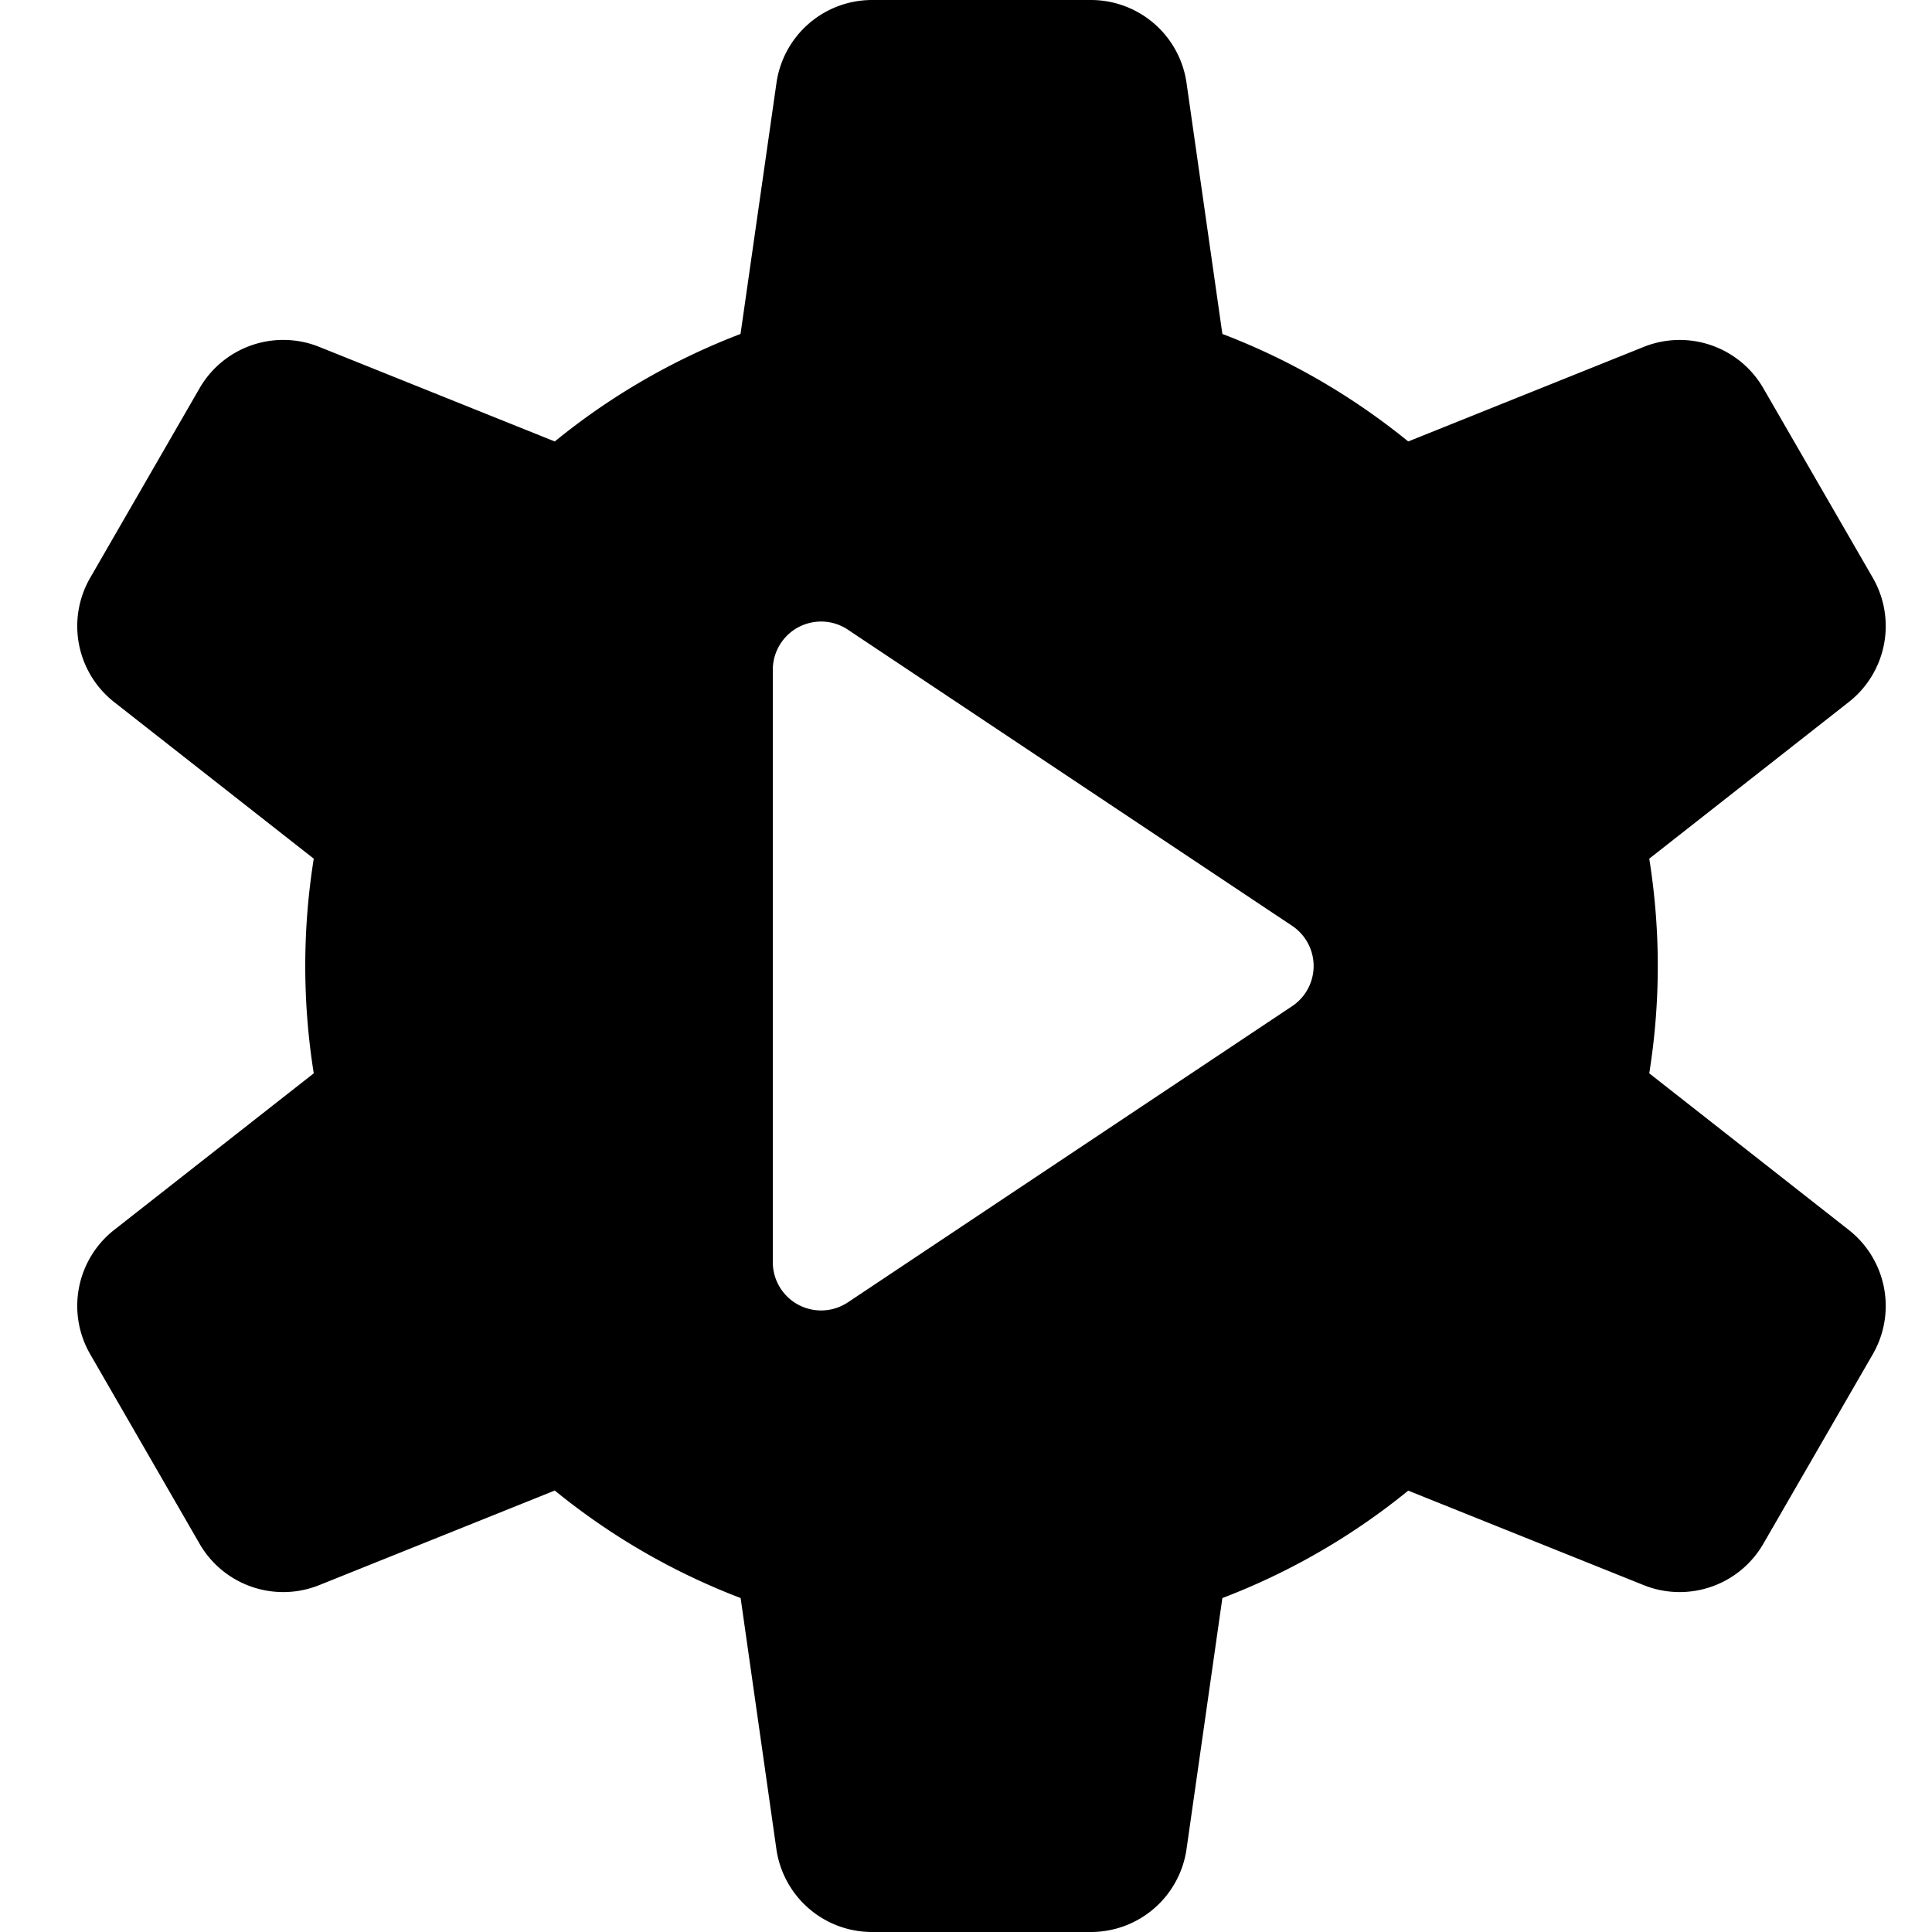 <svg viewBox="0 0 20 20" xmlns="http://www.w3.org/2000/svg"><path fill-rule="evenodd" d="M8.038.859a1 1 0 0 1 .99-.859h2.265a1 1 0 0 1 .99.859l.371 2.598c.703.268 1.35.646 1.924 1.113l2.438-.979a1 1 0 0 1 1.238.428l1.133 1.962a1 1 0 0 1-.249 1.287l-2.065 1.621a7.034 7.034 0 0 1 0 2.222l2.065 1.621a1 1 0 0 1 .249 1.287l-1.133 1.962a1 1 0 0 1-1.239.428l-2.437-.978a6.995 6.995 0 0 1-1.924 1.112l-.371 2.598a1 1 0 0 1-.99.859h-2.266a1 1 0 0 1-.99-.859l-.37-2.598a6.995 6.995 0 0 1-1.924-1.113l-2.438.979a1 1 0 0 1-1.239-.428l-1.132-1.962a1 1 0 0 1 .248-1.287l2.066-1.621a7.06 7.06 0 0 1 0-2.222l-2.066-1.621a1 1 0 0 1-.248-1.287l1.132-1.962a1 1 0 0 1 1.239-.428l2.438.979a6.993 6.993 0 0 1 1.923-1.113l.372-2.598Zm.74 5.66 4.598 3.065a.5.5 0 0 1 0 .832l-4.599 3.066a.5.5 0 0 1-.777-.416v-6.132a.5.5 0 0 1 .777-.416Z"/></svg>